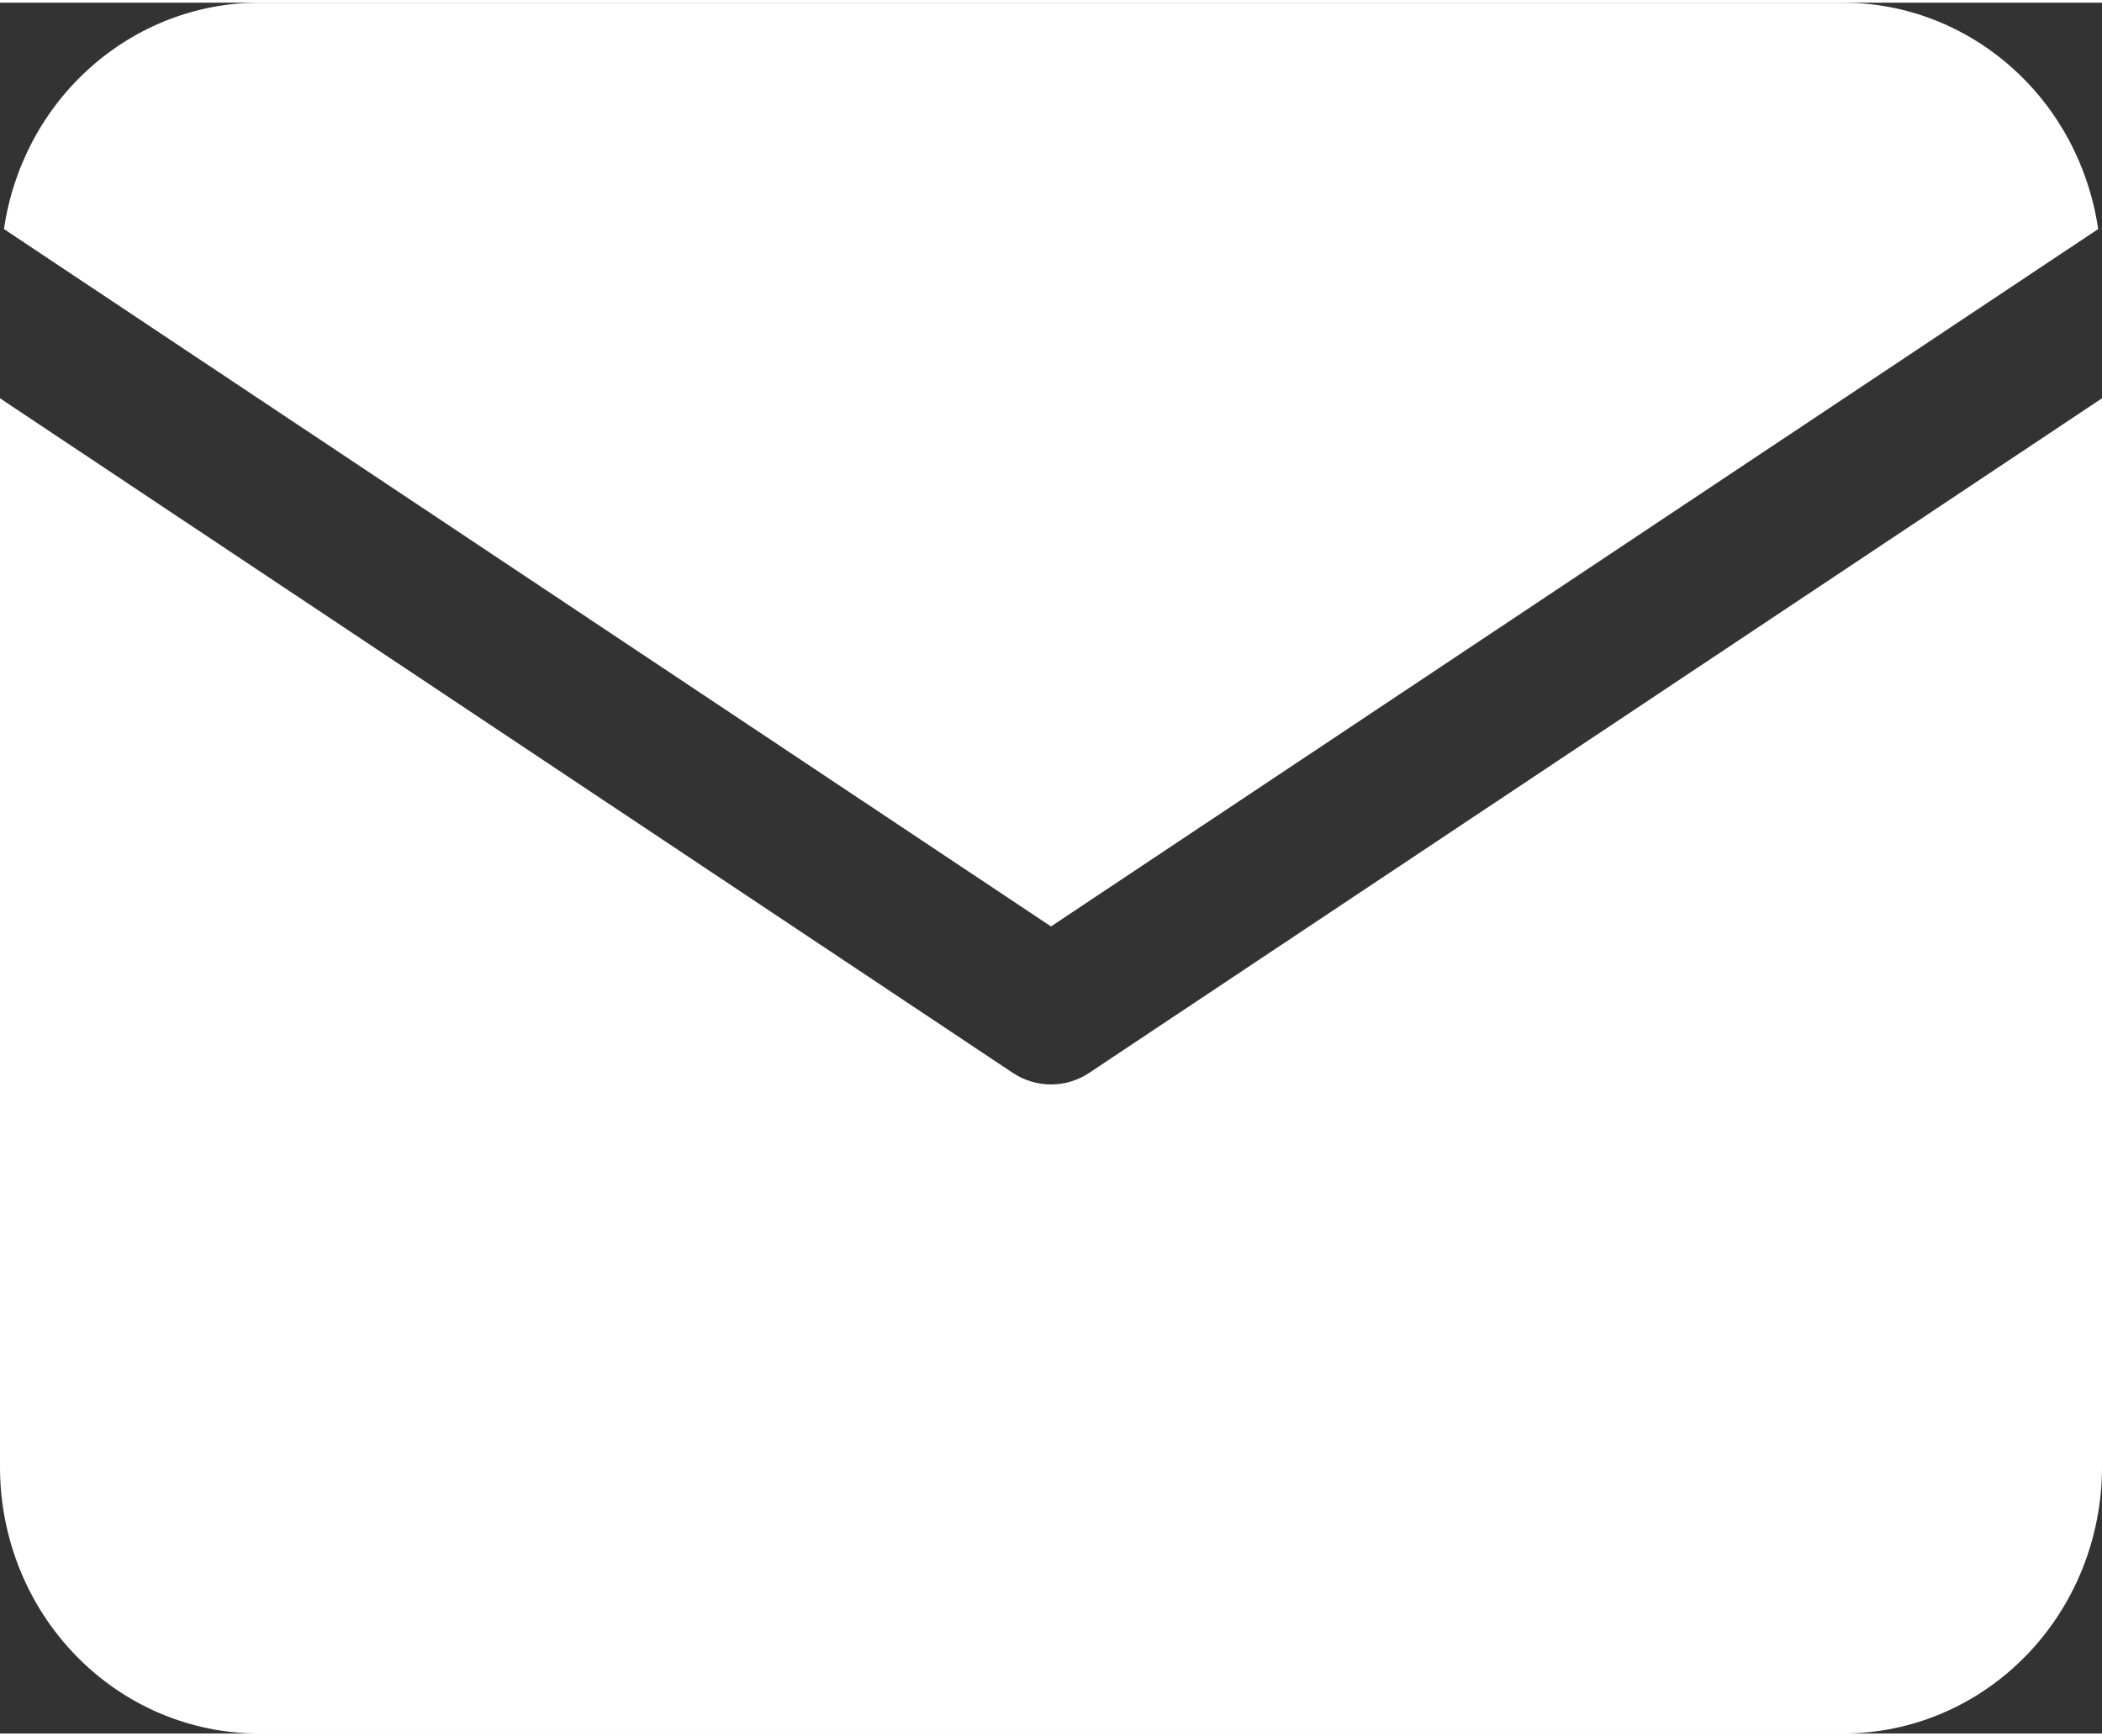 <svg xmlns="http://www.w3.org/2000/svg" width="23" height="19" viewBox="0 0 17 14" fill="none">
<rect x="0" y="0" width="17" height="14" fill="#333333" stroke="none"/>
<path d="M16.969 1.831C16.895 1.323 16.647 0.859 16.269 0.523C15.891 0.187 15.409 0.001 14.91 0H2.091C1.592 0.001 1.11 0.187 0.732 0.523C0.354 0.859 0.106 1.323 0.032 1.831L8.5 7.472L16.969 1.831Z" fill="white"/>
<path d="M8.808 8.657C8.716 8.718 8.609 8.75 8.5 8.75C8.391 8.75 8.284 8.718 8.192 8.657L0 3.2V11.848C0.001 12.419 0.221 12.966 0.613 13.369C1.005 13.773 1.536 13.999 2.09 14H14.91C15.464 13.999 15.995 13.773 16.387 13.369C16.779 12.966 16.999 12.419 17 11.848V3.2L8.808 8.657Z" fill="white"/>
</svg>
